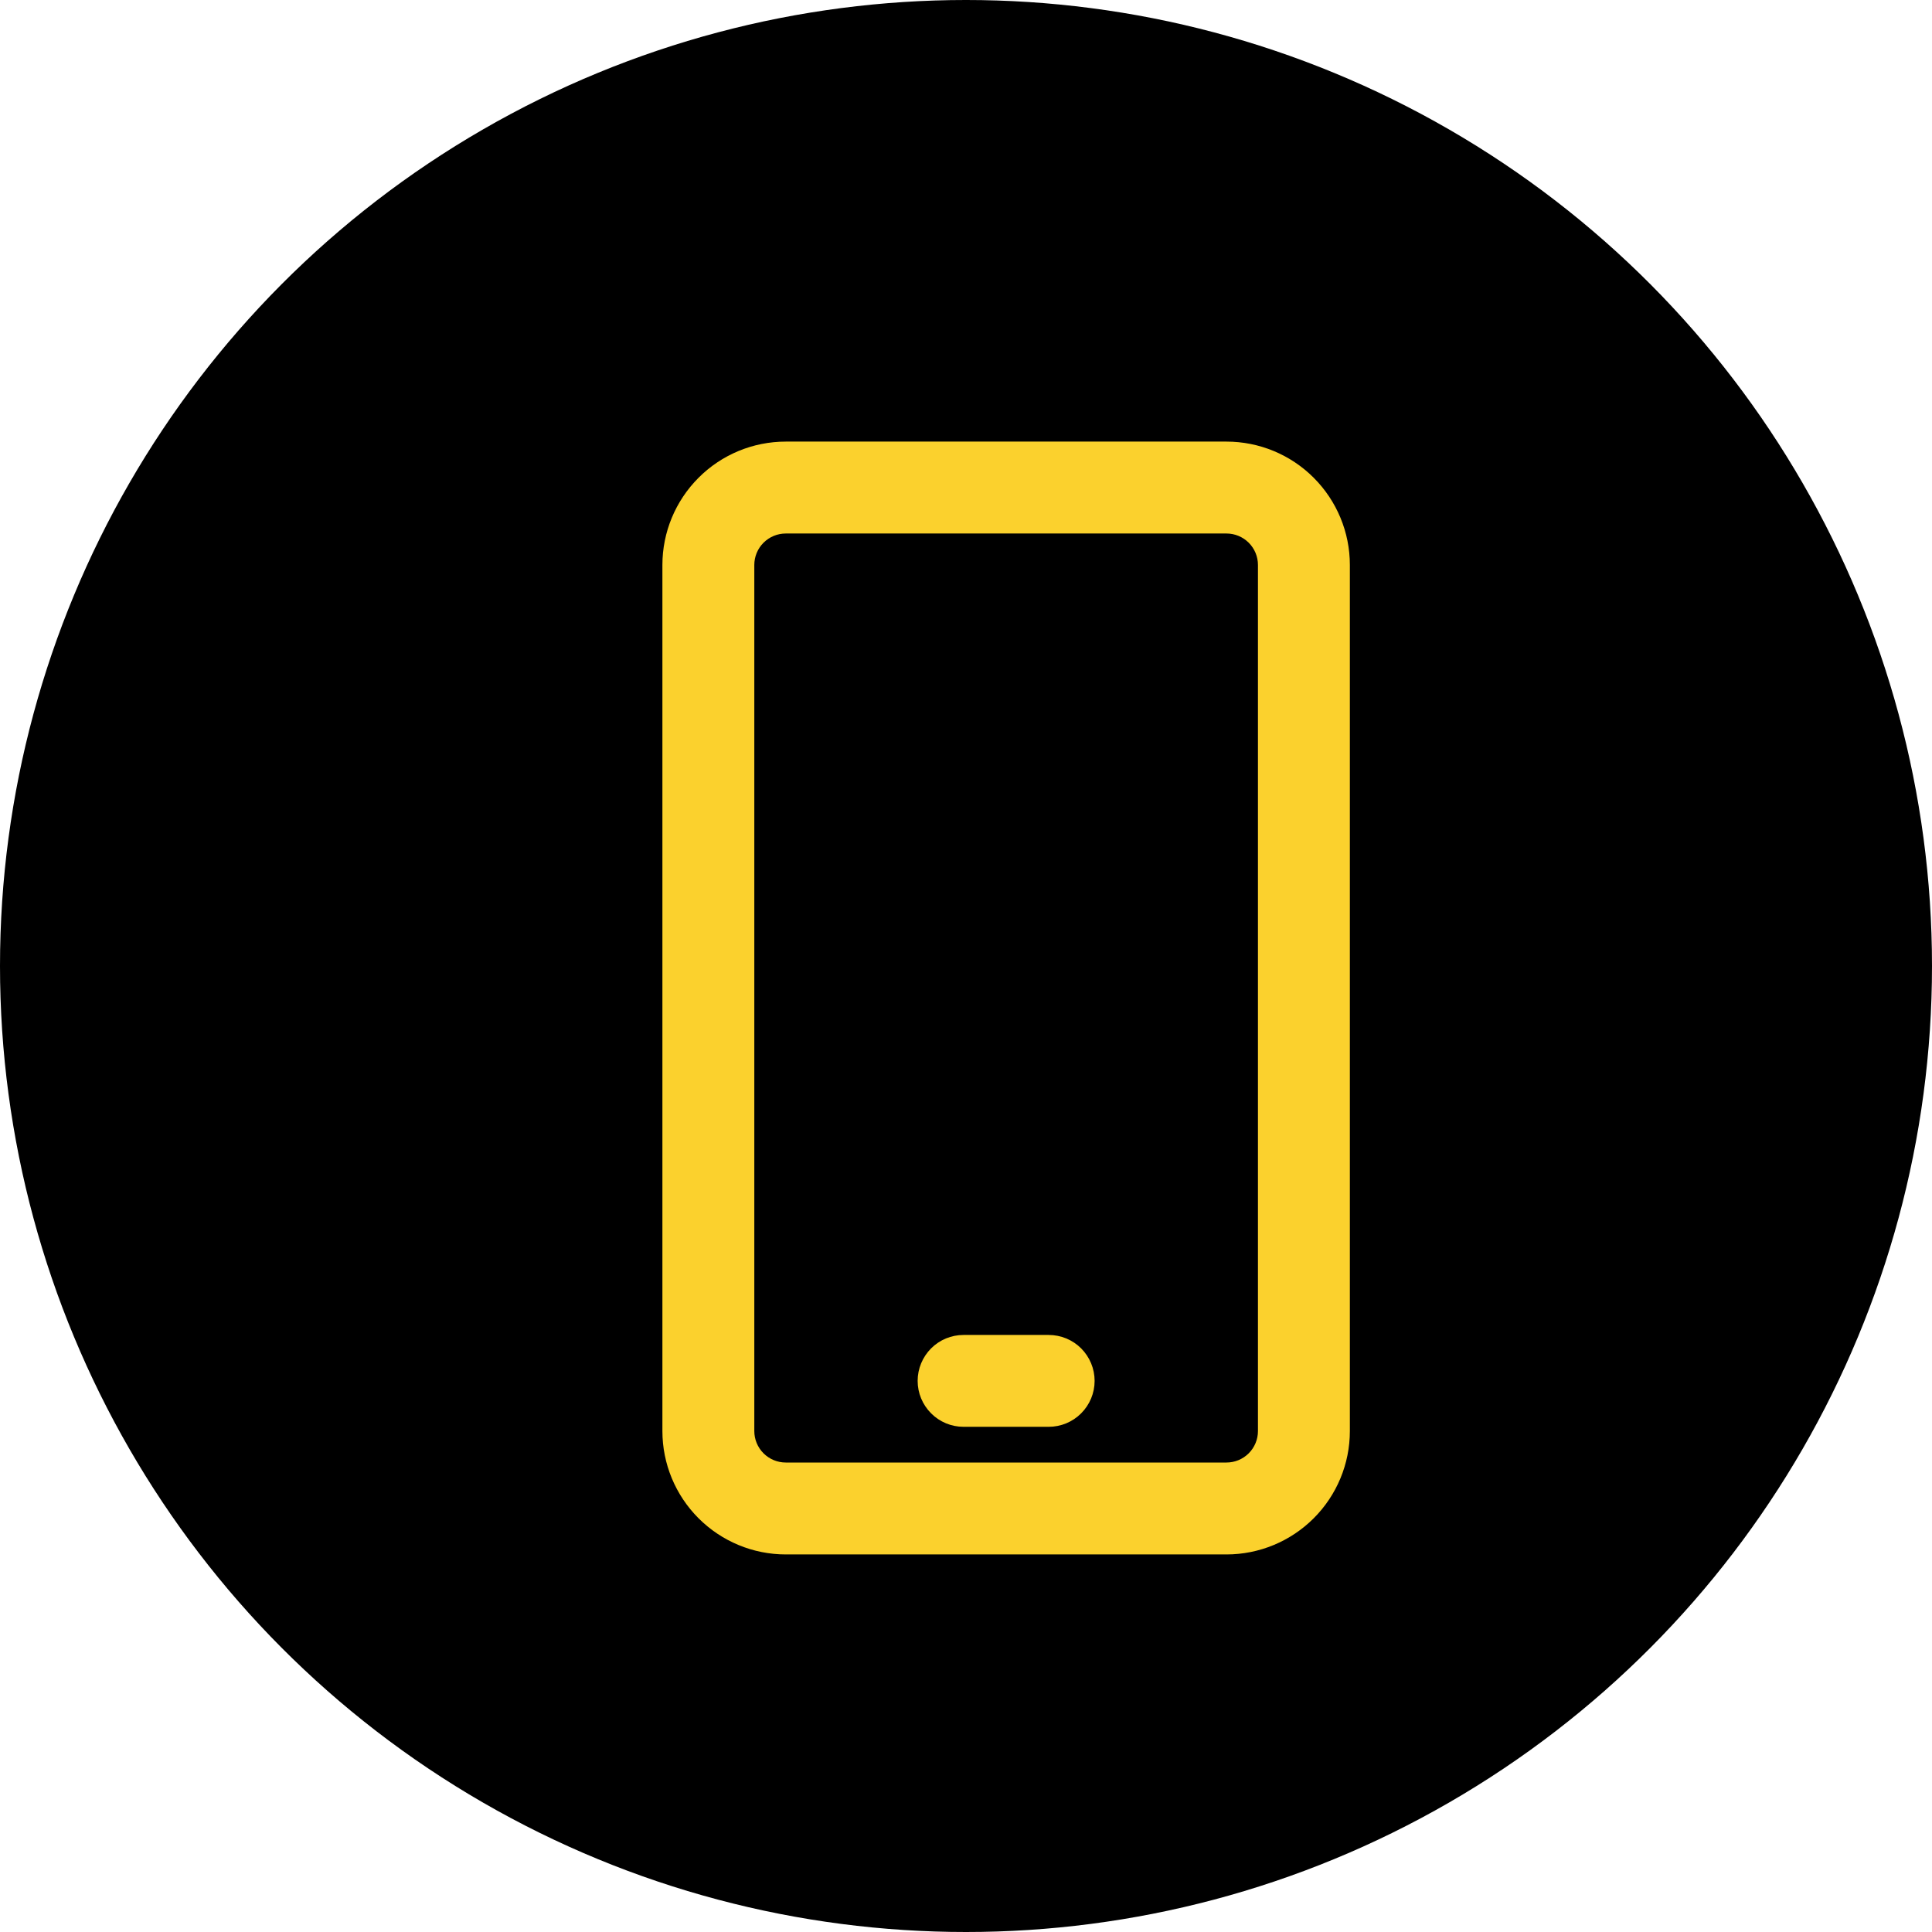 <svg xmlns="http://www.w3.org/2000/svg" width="35" height="35" viewBox="0 0 35 35" fill="none"><circle cx="17.5" cy="17.5" r="17.5" fill="black"></circle><path d="M22.219 8H14.235C13.642 8 13.074 8.235 12.655 8.655C12.236 9.074 12 9.642 12 10.235V25.925C12 26.518 12.236 27.086 12.655 27.505C13.074 27.924 13.642 28.16 14.235 28.16H22.219C22.811 28.16 23.38 27.924 23.799 27.505C24.218 27.086 24.454 26.518 24.454 25.925V10.235C24.454 9.642 24.218 9.074 23.799 8.655C23.38 8.235 22.811 8 22.219 8ZM22.789 25.925C22.789 26.076 22.729 26.221 22.622 26.328C22.515 26.435 22.37 26.495 22.219 26.495H14.235C14.084 26.495 13.939 26.435 13.832 26.328C13.725 26.221 13.665 26.076 13.665 25.925V10.235C13.665 10.084 13.725 9.939 13.832 9.832C13.939 9.725 14.084 9.665 14.235 9.665H22.219C22.37 9.665 22.515 9.725 22.622 9.832C22.729 9.939 22.789 10.084 22.789 10.235V25.925Z" fill="#FBD12D"></path><path d="M18.997 24.184H17.456C17.235 24.184 17.024 24.271 16.868 24.427C16.712 24.584 16.624 24.795 16.624 25.016C16.624 25.237 16.712 25.448 16.868 25.604C17.024 25.761 17.235 25.848 17.456 25.848H18.997C19.218 25.848 19.43 25.761 19.586 25.604C19.742 25.448 19.83 25.237 19.83 25.016C19.83 24.795 19.742 24.584 19.586 24.427C19.43 24.271 19.218 24.184 18.997 24.184Z" fill="#FBD12D"></path></svg>